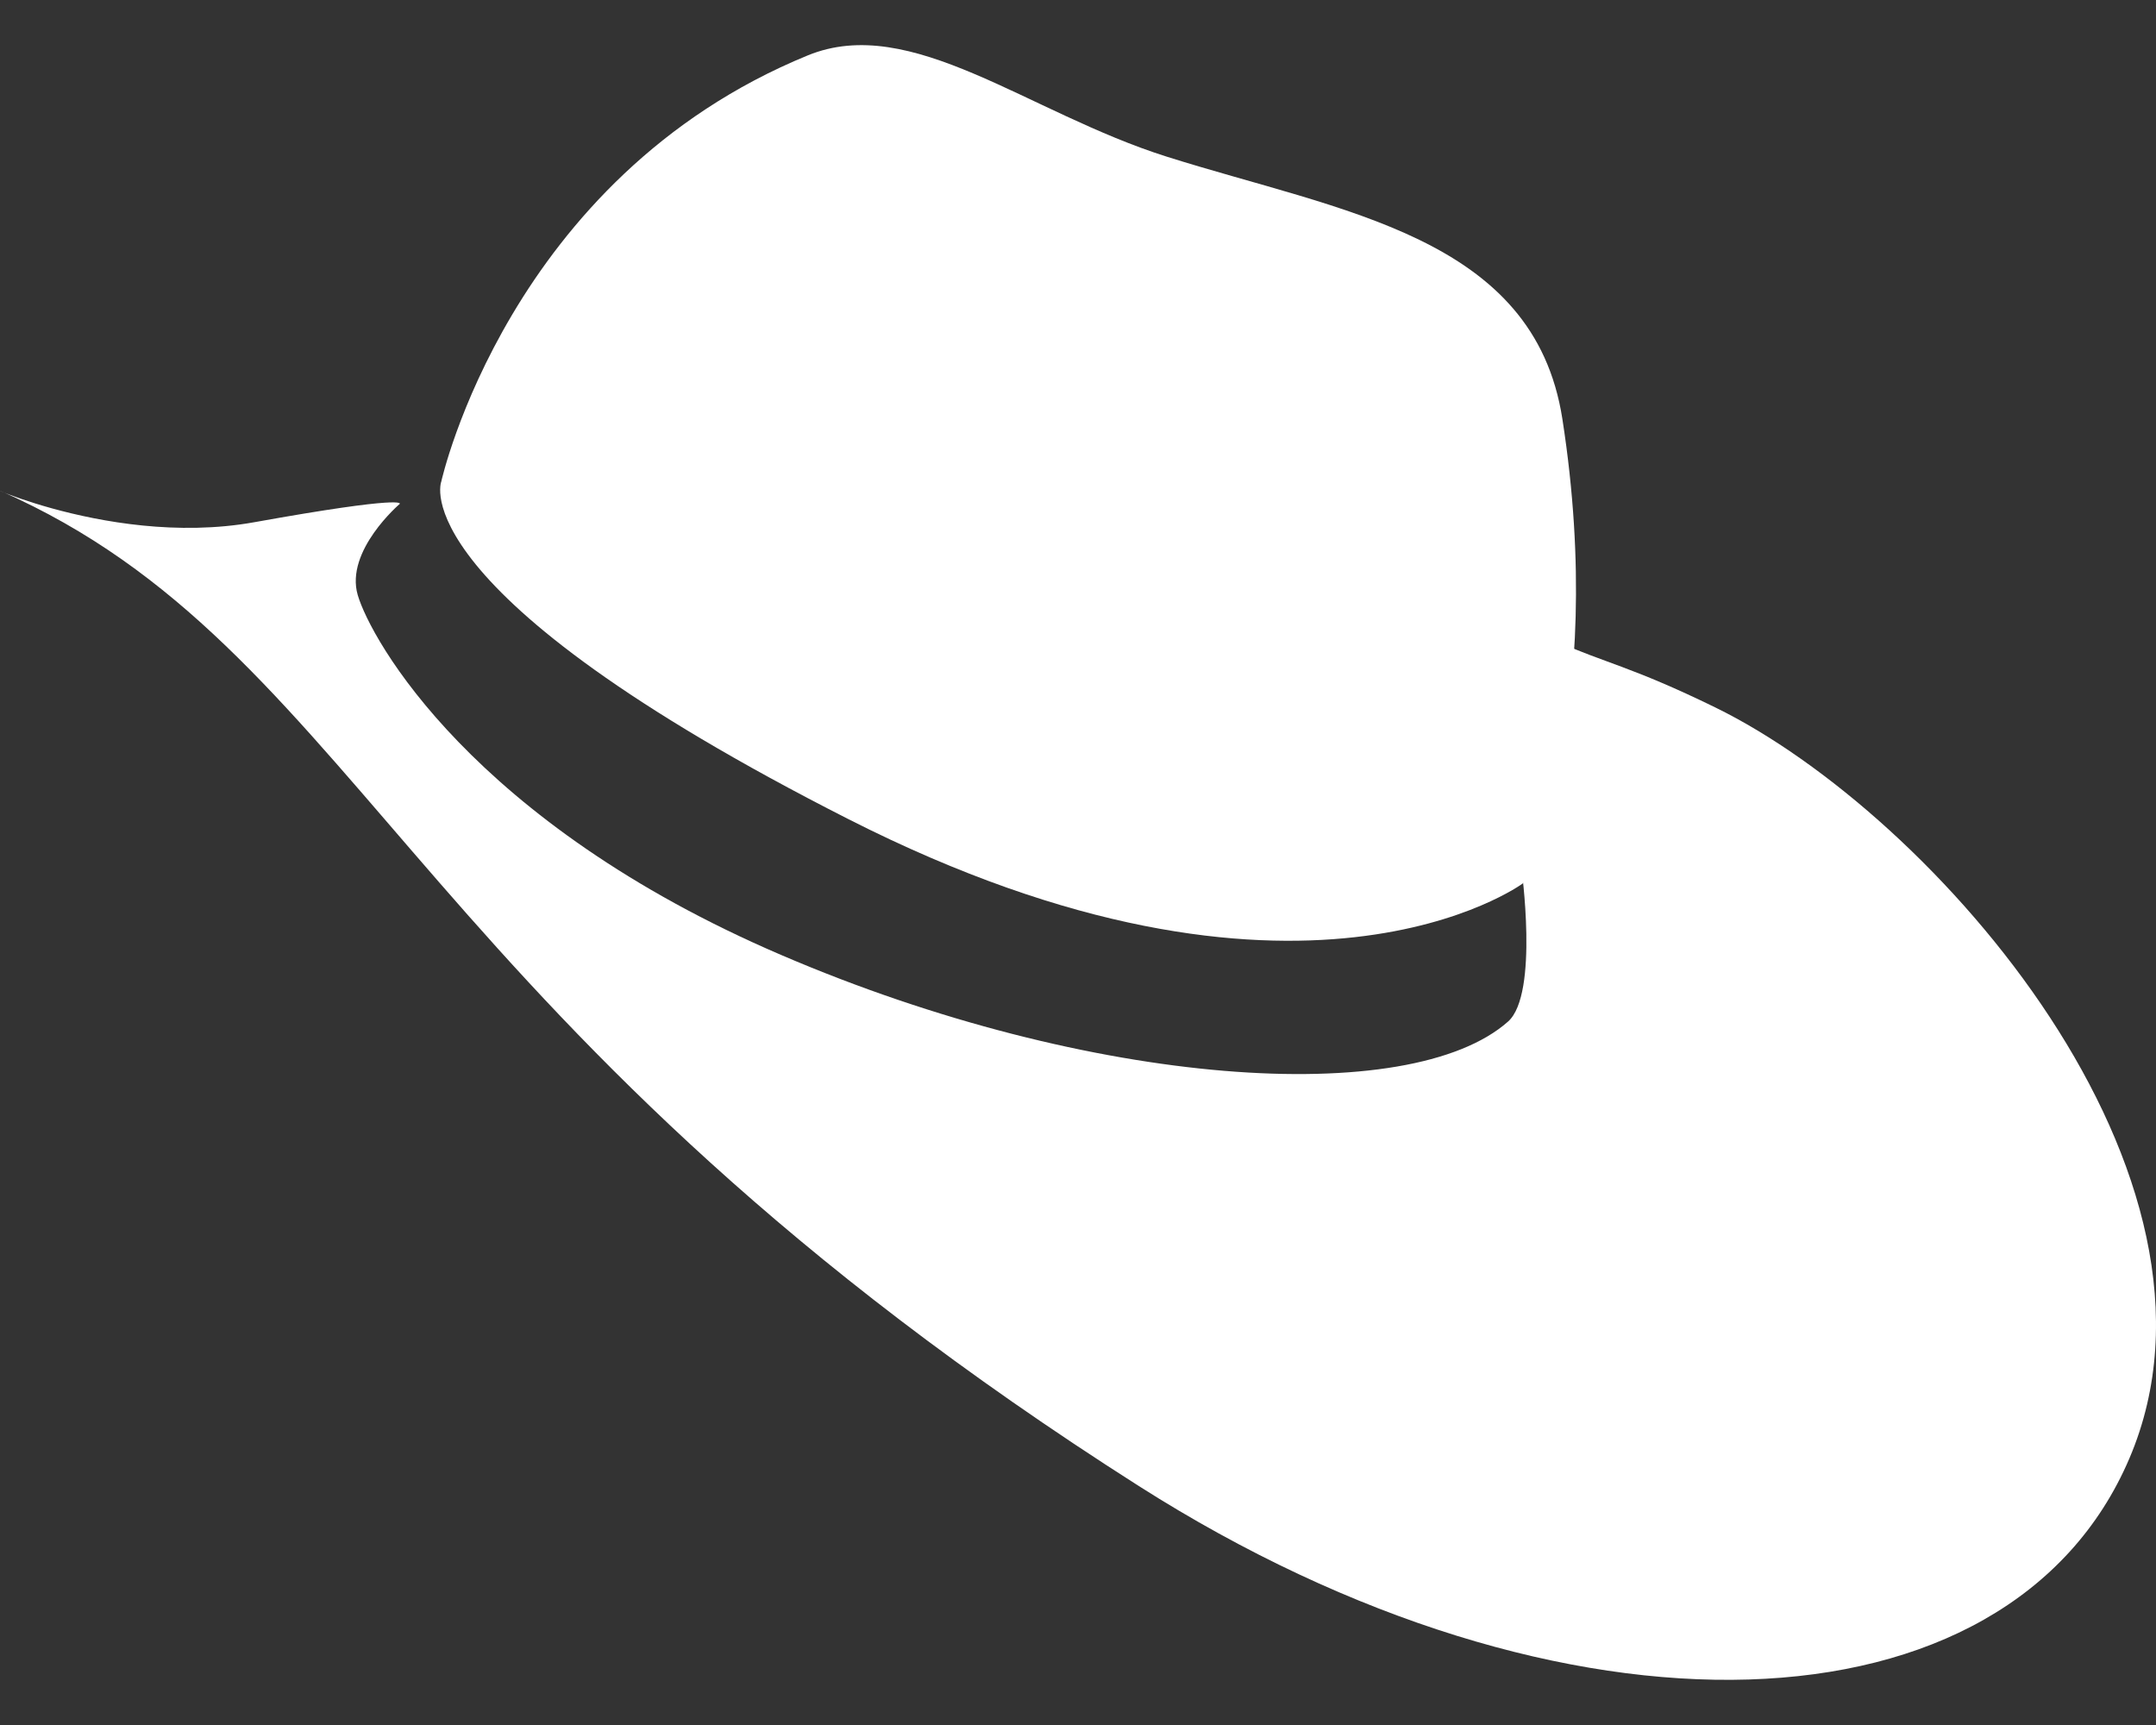 <?xml version="1.0" encoding="utf-8"?>
<!-- Generator: Adobe Illustrator 16.0.0, SVG Export Plug-In . SVG Version: 6.00 Build 0)  -->
<!DOCTYPE svg PUBLIC "-//W3C//DTD SVG 1.1//EN" "http://www.w3.org/Graphics/SVG/1.1/DTD/svg11.dtd">
<svg version="1.1" id="圖層_1" xmlns="http://www.w3.org/2000/svg" xmlns:xlink="http://www.w3.org/1999/xlink" x="0px" y="0px"
	 width="100px" height="80px" viewBox="0 0 100 80" enable-background="new 0 0 100 80" xml:space="preserve">
<rect x="0" y="0" width="100" height="80" fill="#333333" stroke="none"/>
<g>
	<path fill="#FFFFFF" d="M37.469,2.568c4.789-1.96,10.187,2.657,16.649,4.698c8.122,2.565,17.028,3.682,18.348,12.162
		c2.141,13.753-1.838,21.545-1.838,21.545s-10.353,7.636-31.271-2.981C18.439,27.375,20.469,22.328,20.469,22.328
		S23.588,8.251,37.469,2.568"/>
	<path fill="#FFFFFF" d="M18.544,23.366c0,0-2.55,2.174-1.952,4.228c0.6,2.055,5.303,10.552,19.671,16.708
		c14.367,6.16,29.127,7.11,33.683,3.076c1.447-1.281,0.612-7.182,0.612-7.182l1.562-10.482c2.376,1.058,3.535,1.19,7.427,3.089
		c10.206,4.983,24.799,21.74,19.222,34.825c-5.577,13.088-26.208,13.847-45.942,1.293C19.644,47.813,16.861,30.7,0.805,23.124
		c-3.238-1.527,3.874,2.372,10.983,1.096C18.897,22.943,18.544,23.366,18.544,23.366"/>
</g>
</svg>
